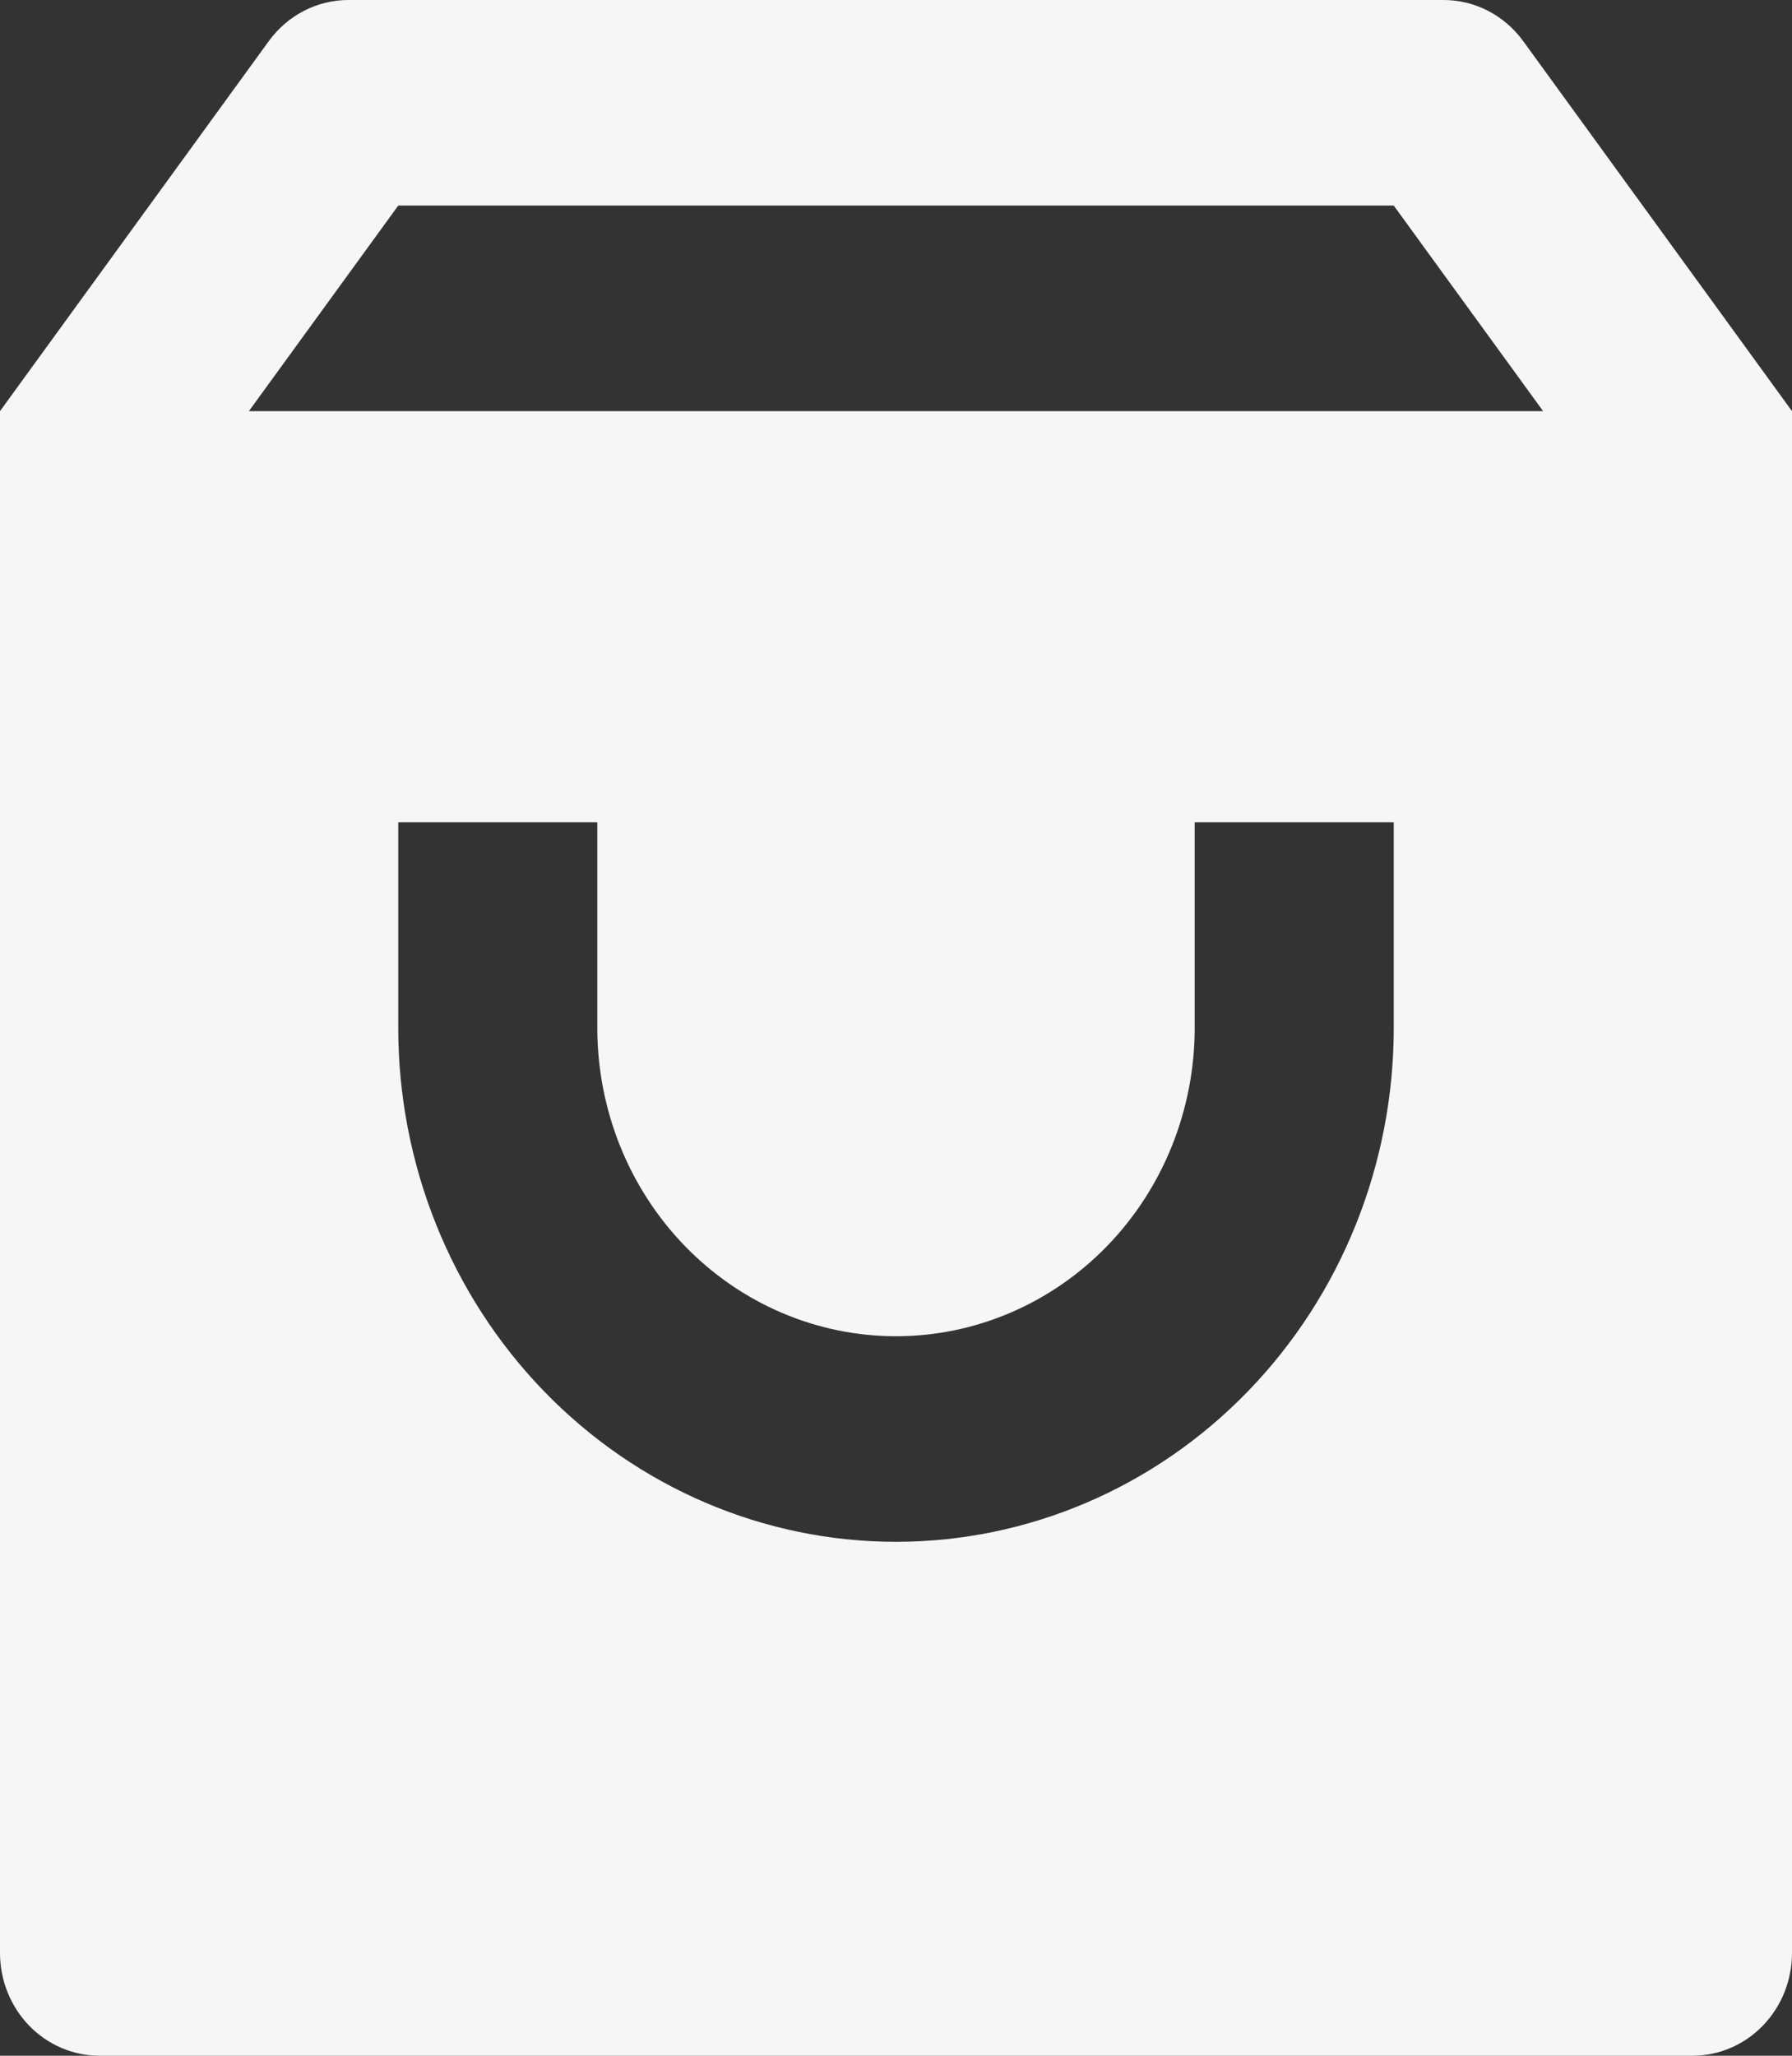 <svg width="34" height="39" viewBox="0 0 34 39" fill="none" xmlns="http://www.w3.org/2000/svg">
<rect x="0" y="0" width="34" height="39" fill="#333333" stroke="none"/>
<path d="M6.611 0H27.389C27.682 0 27.971 0.07 28.234 0.206C28.496 0.341 28.724 0.538 28.9 0.78L34 7.8V37.05C34 37.567 33.801 38.063 33.447 38.429C33.093 38.795 32.612 39 32.111 39H1.889C1.388 39 0.907 38.795 0.553 38.429C0.199 38.063 0 37.567 0 37.05V7.8L5.1 0.78C5.276 0.538 5.504 0.341 5.766 0.206C6.029 0.07 6.318 0 6.611 0ZM29.278 7.8L26.444 3.9H7.556L4.722 7.8H29.278ZM11.333 15.6H7.556V19.5C7.556 22.086 8.551 24.566 10.322 26.394C12.093 28.223 14.495 29.25 17 29.25C19.505 29.25 21.907 28.223 23.678 26.394C25.449 24.566 26.444 22.086 26.444 19.5V15.6H22.667V19.5C22.667 21.052 22.07 22.54 21.007 23.637C19.944 24.734 18.503 25.35 17 25.35C15.497 25.35 14.056 24.734 12.993 23.637C11.93 22.54 11.333 21.052 11.333 19.5V15.6Z" fill="#F6F6F6"/>
</svg>
